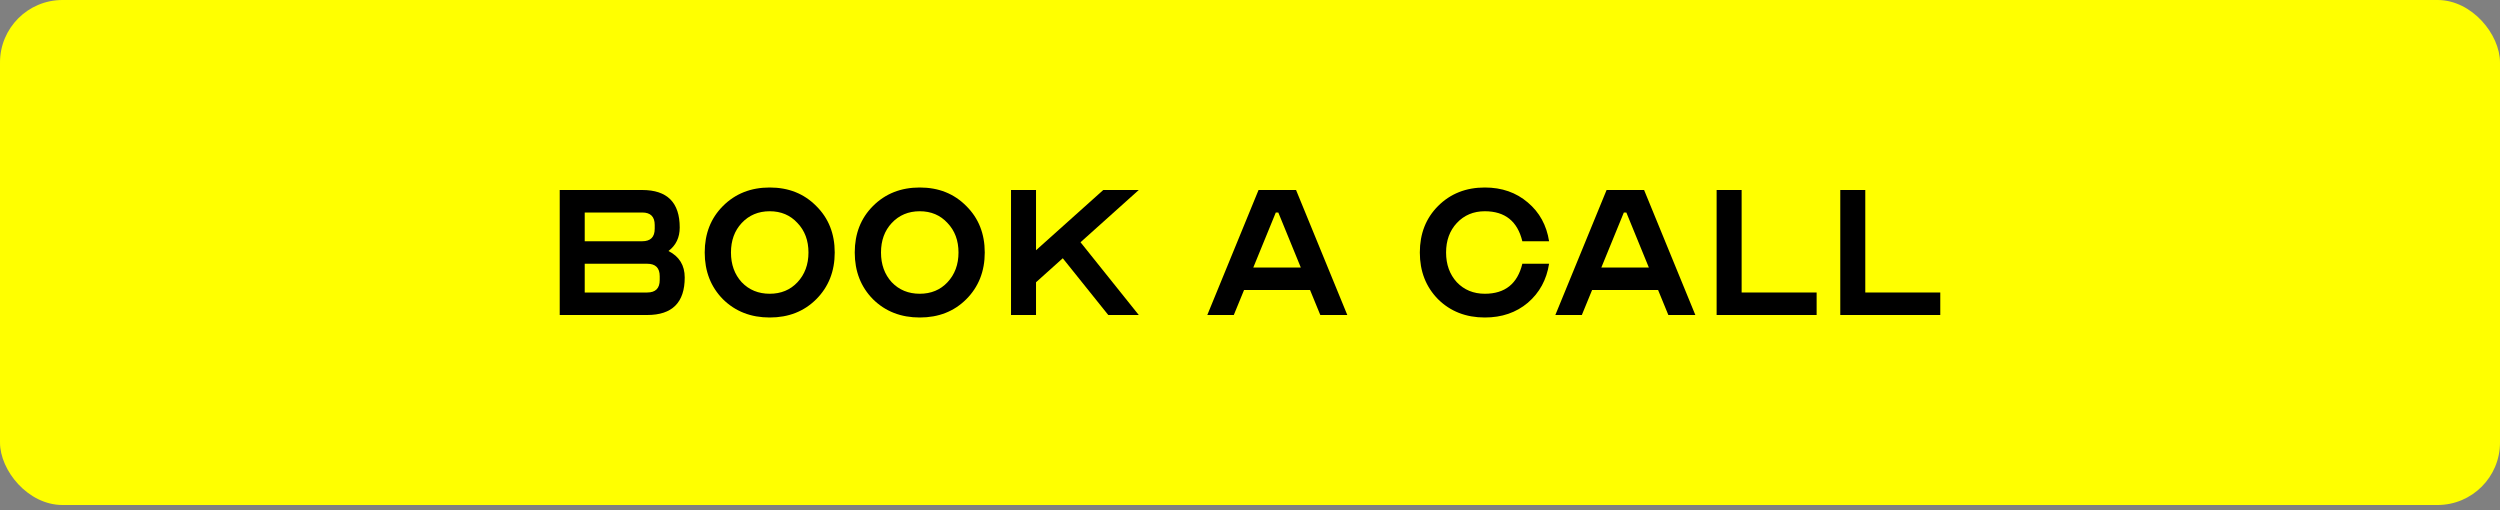 <?xml version="1.0" encoding="utf-8"?>
<svg xmlns="http://www.w3.org/2000/svg" fill="none" height="100%" overflow="visible" preserveAspectRatio="none" style="display: block;" viewBox="0 0 240 49" width="100%">
<rect x="0" y="0" width="240" height="49" fill="#808080" stroke="none"/>
<g id="Frame 103191">
<rect fill="#FFFF00" height="48.48" rx="6" width="240"/>
<g id="BOOK A CALL">
<path d="M53.733 30.24V18.24H61.653C64.053 18.24 65.253 19.44 65.253 21.84C65.253 22.8 64.893 23.552 64.173 24.096C65.213 24.624 65.733 25.472 65.733 26.64C65.733 29.04 64.533 30.24 62.133 30.24H53.733ZM56.133 25.32V28.08H62.133C62.933 28.08 63.333 27.68 63.333 26.88V26.52C63.333 25.72 62.933 25.32 62.133 25.32H56.133ZM56.133 23.16H61.653C62.453 23.16 62.853 22.76 62.853 21.96V21.6C62.853 20.8 62.453 20.4 61.653 20.4H56.133V23.16Z" fill="black"/>
<path d="M67.653 24.24C67.653 22.432 68.237 20.944 69.405 19.776C70.589 18.592 72.085 18 73.893 18C75.701 18 77.189 18.592 78.357 19.776C79.541 20.944 80.133 22.432 80.133 24.24C80.133 26.048 79.541 27.544 78.357 28.728C77.189 29.896 75.701 30.48 73.893 30.48C72.085 30.48 70.589 29.896 69.405 28.728C68.237 27.544 67.653 26.048 67.653 24.24ZM70.173 24.24C70.173 25.392 70.517 26.344 71.205 27.096C71.909 27.832 72.805 28.2 73.893 28.2C74.981 28.2 75.869 27.832 76.557 27.096C77.261 26.344 77.613 25.392 77.613 24.24C77.613 23.088 77.261 22.144 76.557 21.408C75.869 20.656 74.981 20.28 73.893 20.28C72.805 20.28 71.909 20.656 71.205 21.408C70.517 22.144 70.173 23.088 70.173 24.24Z" fill="black"/>
<path d="M82.056 24.24C82.056 22.432 82.64 20.944 83.808 19.776C84.992 18.592 86.488 18 88.296 18C90.104 18 91.592 18.592 92.76 19.776C93.944 20.944 94.536 22.432 94.536 24.24C94.536 26.048 93.944 27.544 92.76 28.728C91.592 29.896 90.104 30.48 88.296 30.48C86.488 30.48 84.992 29.896 83.808 28.728C82.64 27.544 82.056 26.048 82.056 24.24ZM84.576 24.24C84.576 25.392 84.92 26.344 85.608 27.096C86.312 27.832 87.208 28.2 88.296 28.2C89.384 28.2 90.272 27.832 90.96 27.096C91.664 26.344 92.016 25.392 92.016 24.24C92.016 23.088 91.664 22.144 90.96 21.408C90.272 20.656 89.384 20.28 88.296 20.28C87.208 20.28 86.312 20.656 85.608 21.408C84.92 22.144 84.576 23.088 84.576 24.24Z" fill="black"/>
<path d="M97.058 30.24V18.24H99.458V24.024L105.914 18.24H109.322L103.73 23.256L109.322 30.24H106.394L102.026 24.792L99.458 27.096V30.24H97.058Z" fill="black"/>
<path d="M120.821 18.24H124.421L129.341 30.24H126.749L125.765 27.84H119.429L118.445 30.24H115.901L120.821 18.24ZM120.317 25.68H124.877L122.717 20.4H122.477L120.317 25.68Z" fill="black"/>
<path d="M142.544 30.48C140.736 30.48 139.24 29.896 138.056 28.728C136.888 27.544 136.304 26.048 136.304 24.24C136.304 22.432 136.888 20.944 138.056 19.776C139.24 18.592 140.736 18 142.544 18C144.176 18 145.552 18.48 146.672 19.44C147.792 20.384 148.472 21.624 148.712 23.16H146.144C145.68 21.24 144.48 20.28 142.544 20.28C141.456 20.28 140.56 20.656 139.856 21.408C139.168 22.144 138.824 23.088 138.824 24.24C138.824 25.392 139.168 26.344 139.856 27.096C140.56 27.832 141.456 28.2 142.544 28.2C144.48 28.2 145.68 27.24 146.144 25.32H148.712C148.472 26.856 147.792 28.104 146.672 29.064C145.552 30.008 144.176 30.48 142.544 30.48Z" fill="black"/>
<path d="M154.233 18.24H157.833L162.753 30.24H160.161L159.177 27.84H152.841L151.857 30.24H149.313L154.233 18.24ZM153.729 25.68H158.289L156.129 20.4H155.889L153.729 25.68Z" fill="black"/>
<path d="M167.196 18.24V28.08H174.396V30.24H164.796V18.24H167.196Z" fill="black"/>
<path d="M179.067 18.24V28.08H186.267V30.24H176.667V18.24H179.067Z" fill="black"/>
</g>
</g>
</svg>
